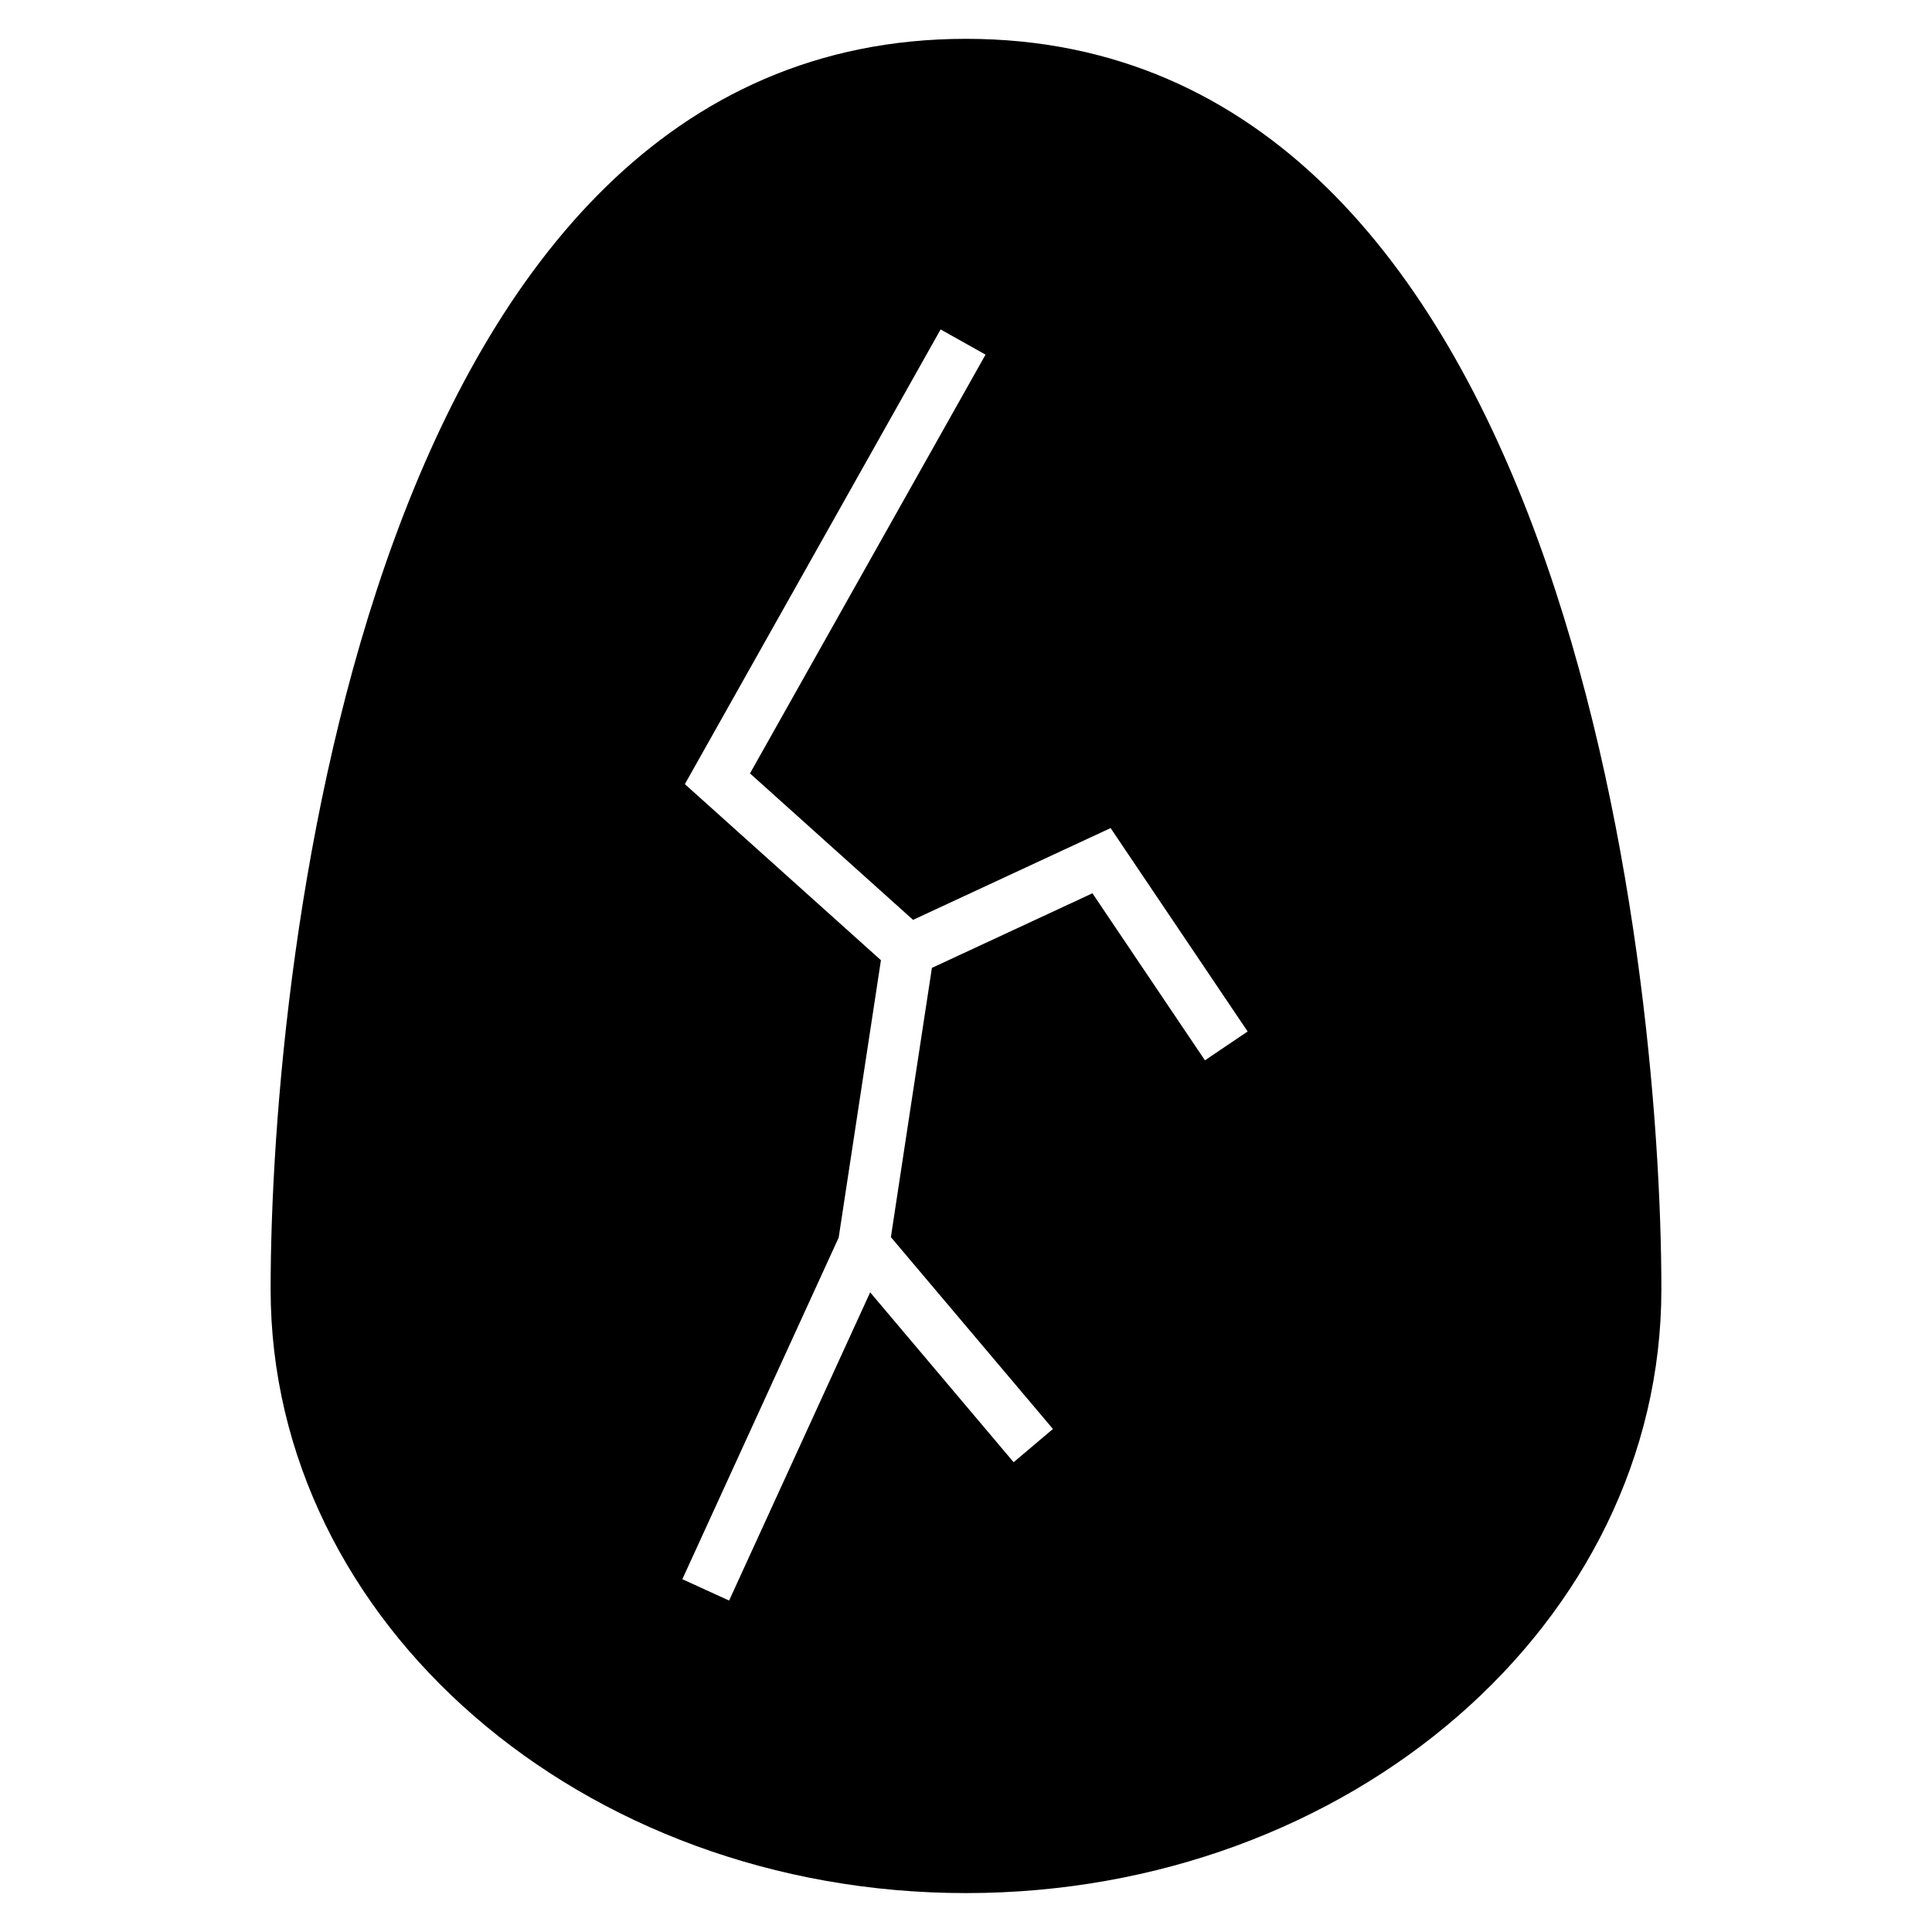<?xml version="1.0" encoding="UTF-8"?>
<!-- Uploaded to: ICON Repo, www.iconrepo.com, Generator: ICON Repo Mixer Tools -->
<svg fill="#000000" width="800px" height="800px" version="1.1" viewBox="144 144 512 512" xmlns="http://www.w3.org/2000/svg">
 <path d="m400 154.29c158.24 0 184.28 243.03 184.28 331.4 0 88.367-82.504 160-184.28 160s-184.28-71.633-184.28-160c0-88.367 26.035-331.4 184.28-331.4zm5.176 83.695-62.422 110.98 43.215 38.809 52.352-24.324 36.316 53.906-11.316 7.641-29.816-44.266-42.539 19.77c-3.629 23.785-7.273 47.57-10.871 71.352l42.945 50.84-10.414 8.812-38.023-45.023-37.383 81.684-12.391-5.66 41.43-90.527 11.199-73.512-51.961-46.66 67.777-120.5 11.906 6.676z" fill-rule="evenodd"/>
</svg>